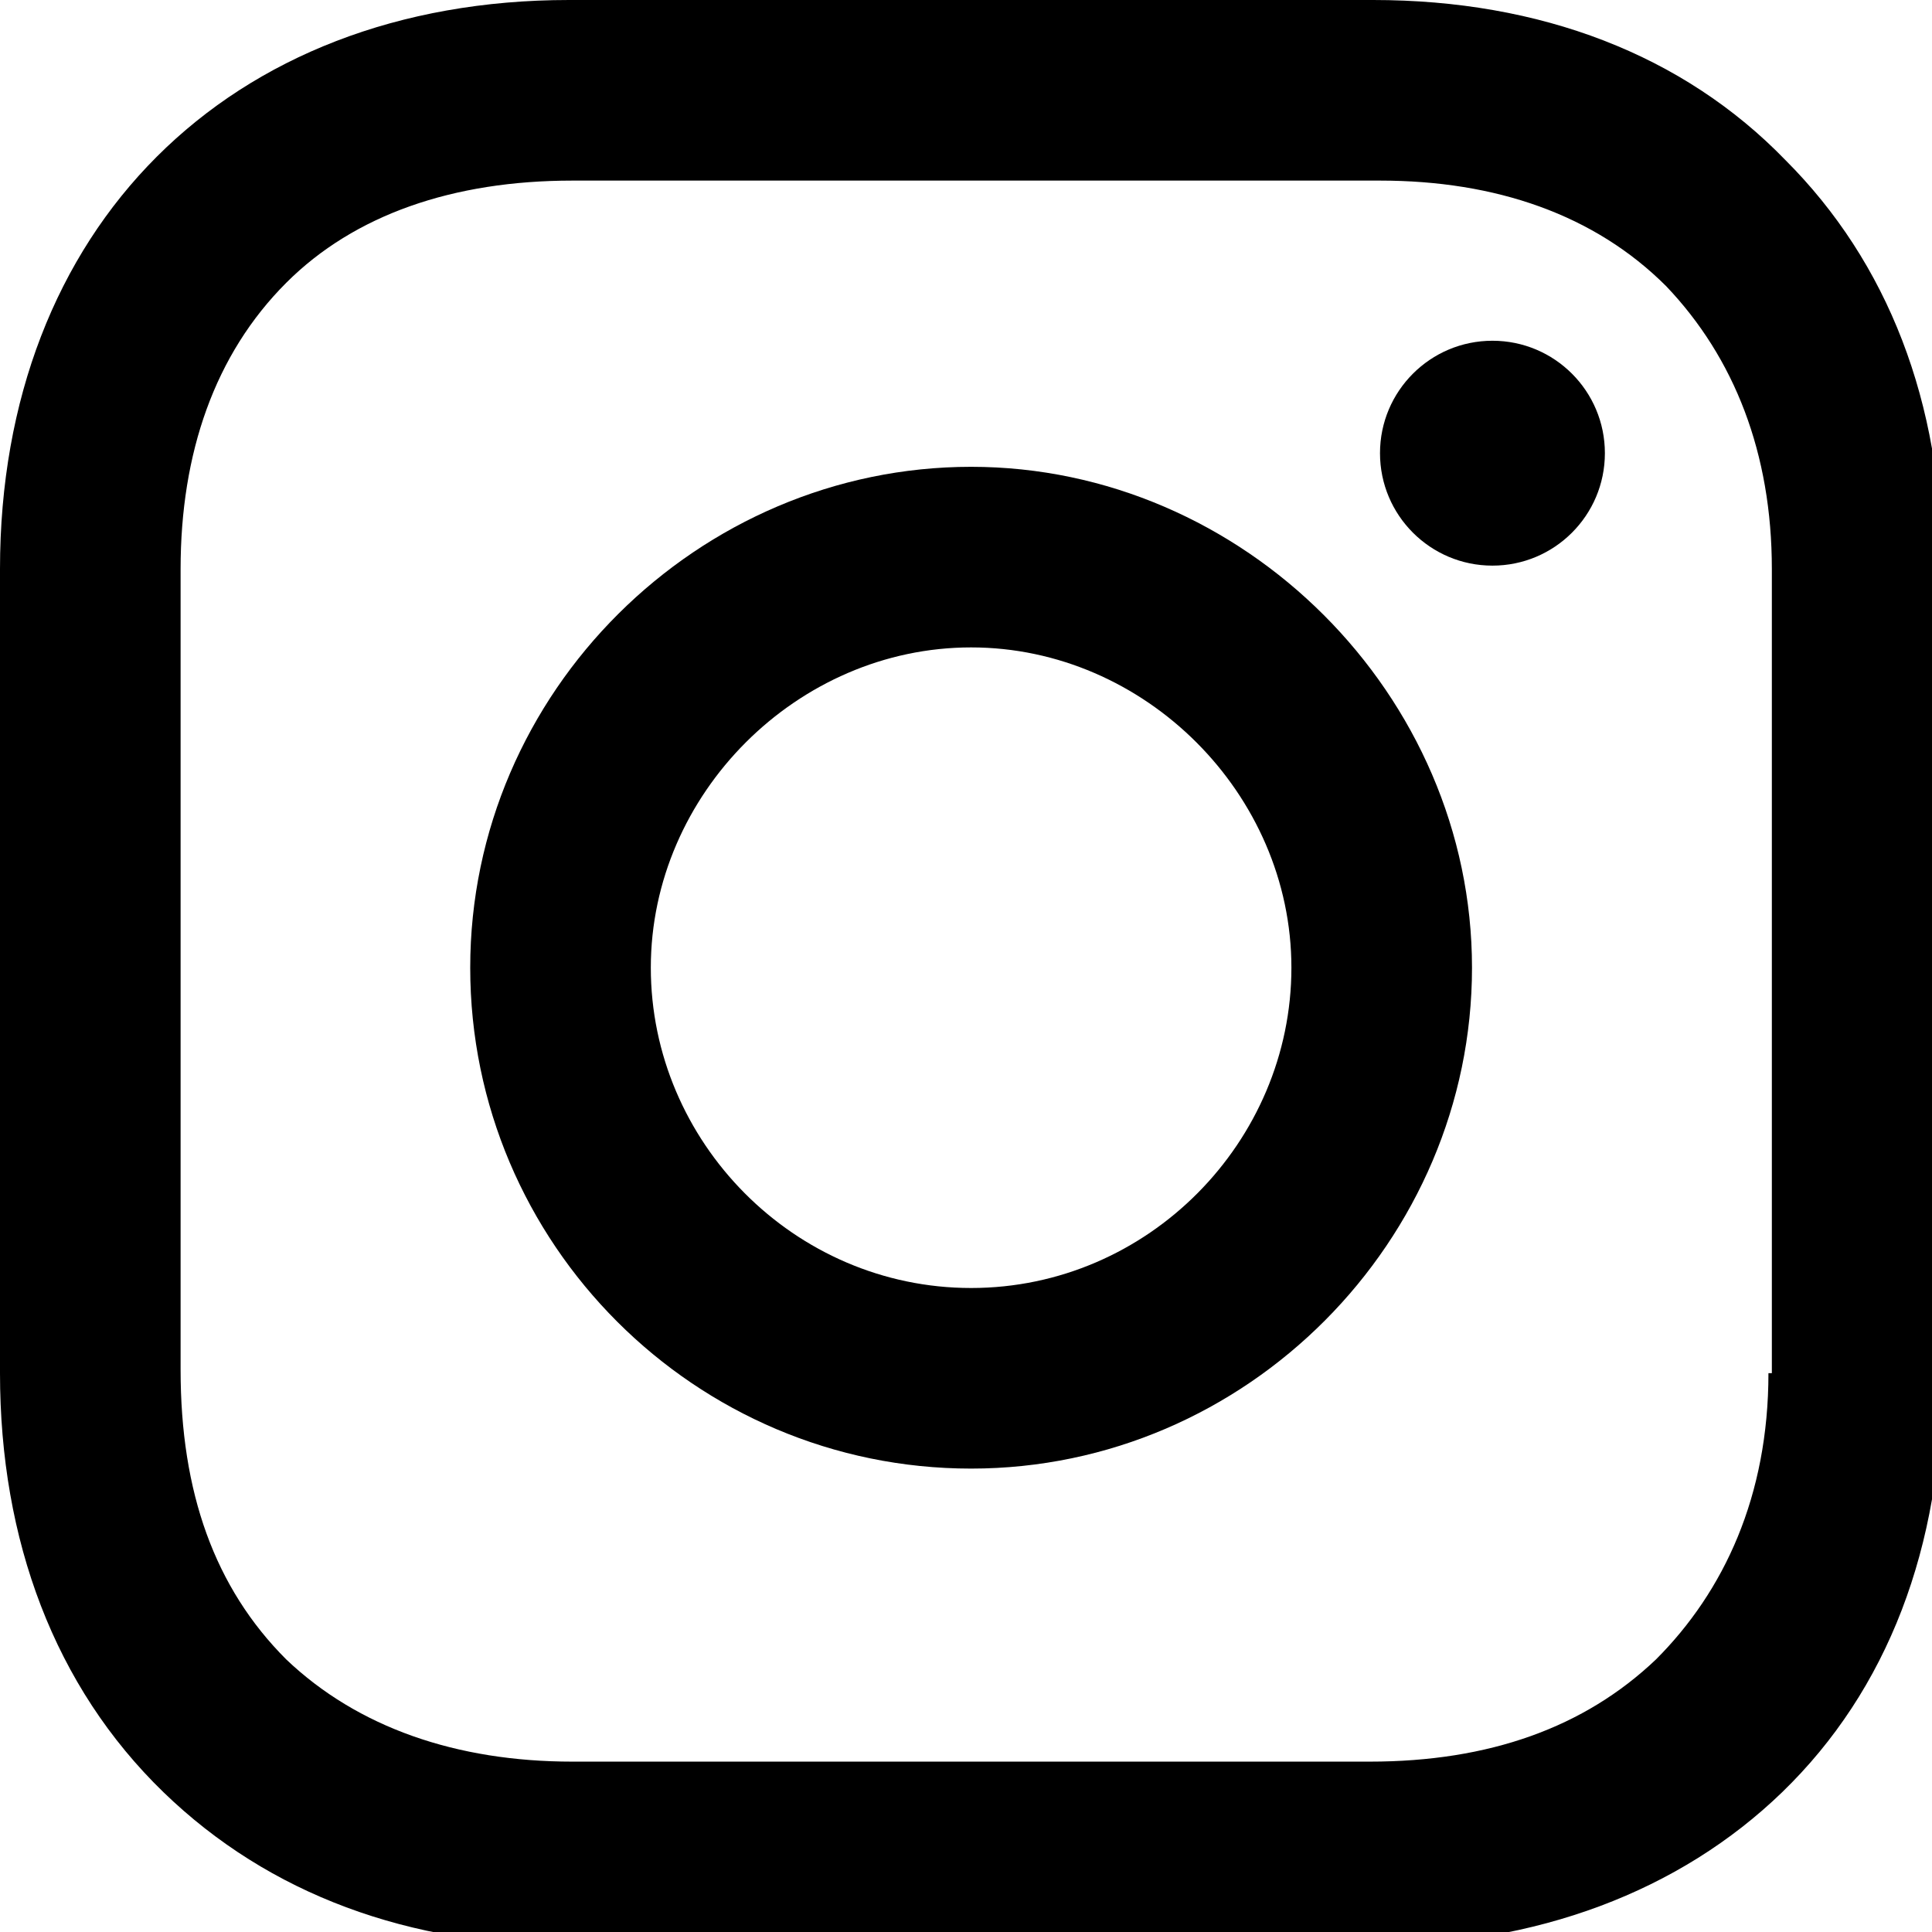 <?xml version="1.0" encoding="utf-8"?>
<!-- Generator: Adobe Illustrator 28.0.0, SVG Export Plug-In . SVG Version: 6.00 Build 0)  -->
<svg version="1.1" id="Layer_1" xmlns="http://www.w3.org/2000/svg" xmlns:xlink="http://www.w3.org/1999/xlink" x="0px" y="0px"
	 viewBox="0 0 56.7 56.7" style="enable-background:new 0 0 56.7 56.7;" xml:space="preserve">
<g>
	<path d="M28.5,13.7c-8,0-14.7,6.6-14.7,14.7s6.6,14.7,14.7,14.7s14.7-6.7,14.7-14.7S36.5,13.7,28.5,13.7z M28.5,37.8
		c-5.2,0-9.4-4.3-9.4-9.4s4.3-9.4,9.4-9.4s9.4,4.3,9.4,9.4S33.7,37.8,28.5,37.8z"/>
	<circle cx="43.8" cy="13.3" r="3.3"/>
	<path d="M52.4,4.7C49.4,1.6,45.2,0,40.3,0H16.7C6.7,0,0,6.7,0,16.7v23.6c0,4.9,1.6,9.2,4.8,12.3c3.1,3,7.2,4.5,12,4.5h23.4
		c4.9,0,9.1-1.6,12.1-4.5c3.1-3,4.7-7.2,4.7-12.2V16.7C57,11.8,55.4,7.7,52.4,4.7z M51.9,40.3c0,3.6-1.3,6.4-3.3,8.4
		c-2.1,2-4.9,3-8.4,3H16.8c-3.4,0-6.3-1-8.4-3c-2.1-2.1-3.1-4.9-3.1-8.5V16.7c0-3.4,1-6.3,3.1-8.4c2-2,4.9-3,8.4-3h23.7
		c3.4,0,6.3,1,8.4,3.1c2,2.1,3.1,4.9,3.1,8.3V40.3L51.9,40.3z"/>
</g>
</svg>
